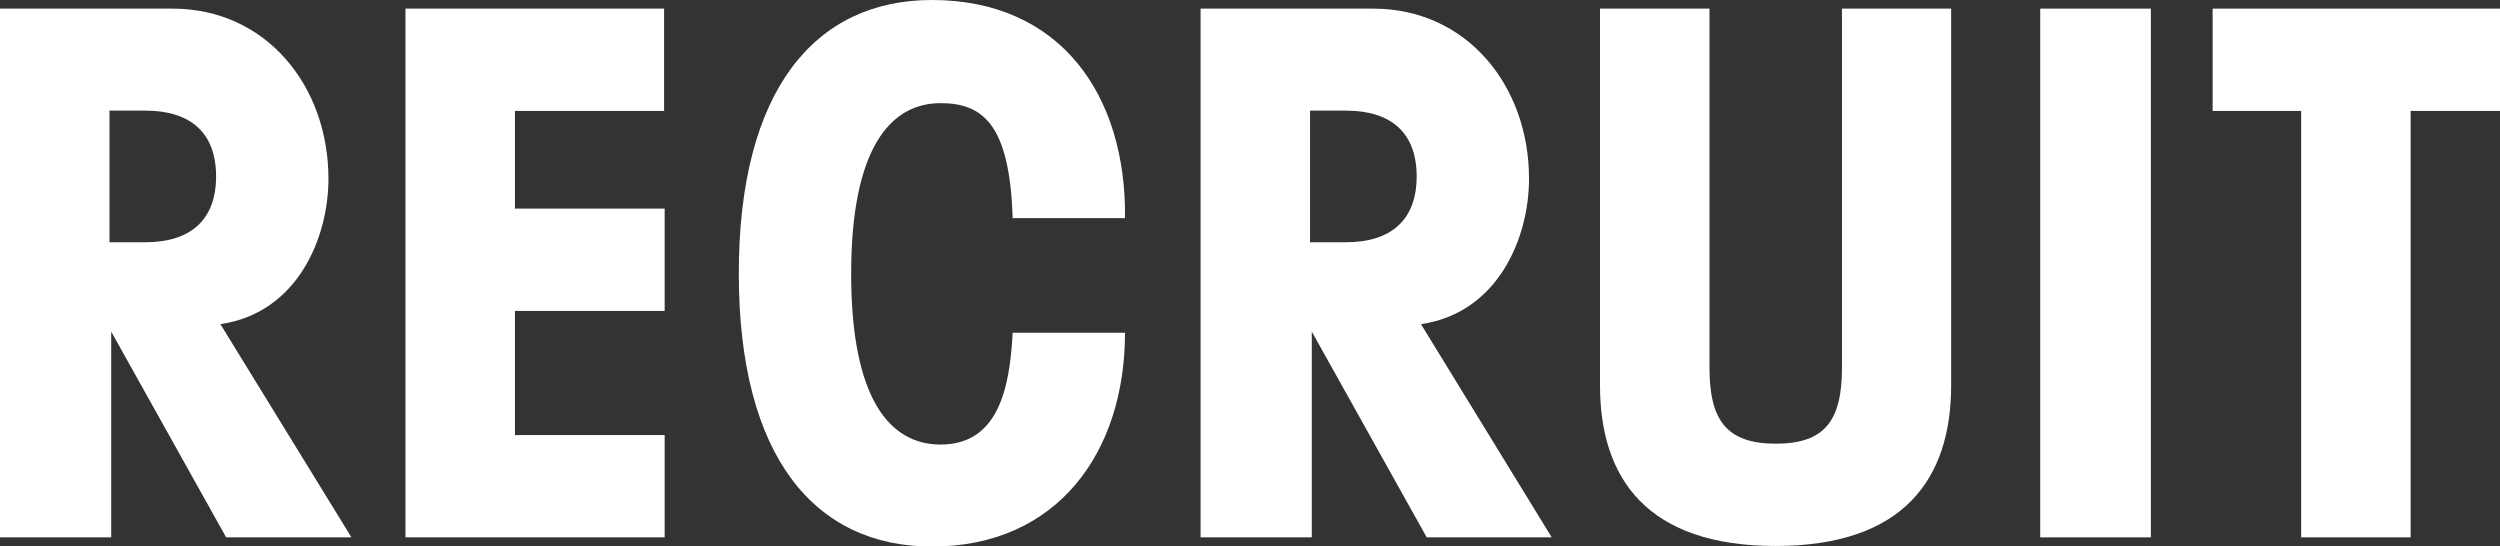 <svg id="レイヤー_1" data-name="レイヤー 1" xmlns="http://www.w3.org/2000/svg" viewBox="0 0 87 19" width="87" height="19"><rect x="0" y="0" width="87" height="19" fill="#333333" stroke="none"/><defs><style>.cls-1{fill:#fff;}</style></defs><title>アートボード 1</title><path class="cls-1" d="M0,.3H6C9.27.3,11.43,3,11.43,6.22c0,2.06-1.08,4.67-3.76,5.06l4.56,7.42H7.87l-4-7.16h0V18.7H0ZM3.81,8.43H5.06c1.55,0,2.46-.76,2.46-2.29s-.9-2.29-2.46-2.29H3.81Z"/><path class="cls-1" d="M14.11,18.7V.3h9V3.86H17.92v3.4h5.21v3.56H17.92v4.32h5.21V18.7Z"/><path class="cls-1" d="M35.24,7.59c-.1-3.28-1.05-4-2.51-4-1.75,0-3.11,1.58-3.11,5.94s1.35,5.94,3.11,5.94c2,0,2.41-1.93,2.51-3.89h3.91c0,4.17-2.36,7.44-6.72,7.44-4.06,0-6.72-3.1-6.72-9.5S28.37,0,32.43,0c4.49,0,6.77,3.33,6.72,7.59Z"/><path class="cls-1" d="M41.78.3h6C51.06.3,53.21,3,53.21,6.22c0,2.06-1.08,4.67-3.76,5.06L54,18.7H49.65l-4-7.16h0V18.7H41.78Zm3.81,8.13h1.25c1.55,0,2.46-.76,2.46-2.29s-.9-2.29-2.46-2.29H45.59Z"/><path class="cls-1" d="M67.9.3V13.41c0,3.25-1.65,5.59-6.11,5.59s-6.11-2.34-6.11-5.59V.3h3.81V12.8c0,1.83.6,2.64,2.31,2.64s2.3-.81,2.3-2.64V.3Z"/><path class="cls-1" d="M74.85.3V18.7H71V.3Z"/><path class="cls-1" d="M83.89,3.86V18.7H80.08V3.86H77V.3H87V3.86Z"/></svg>